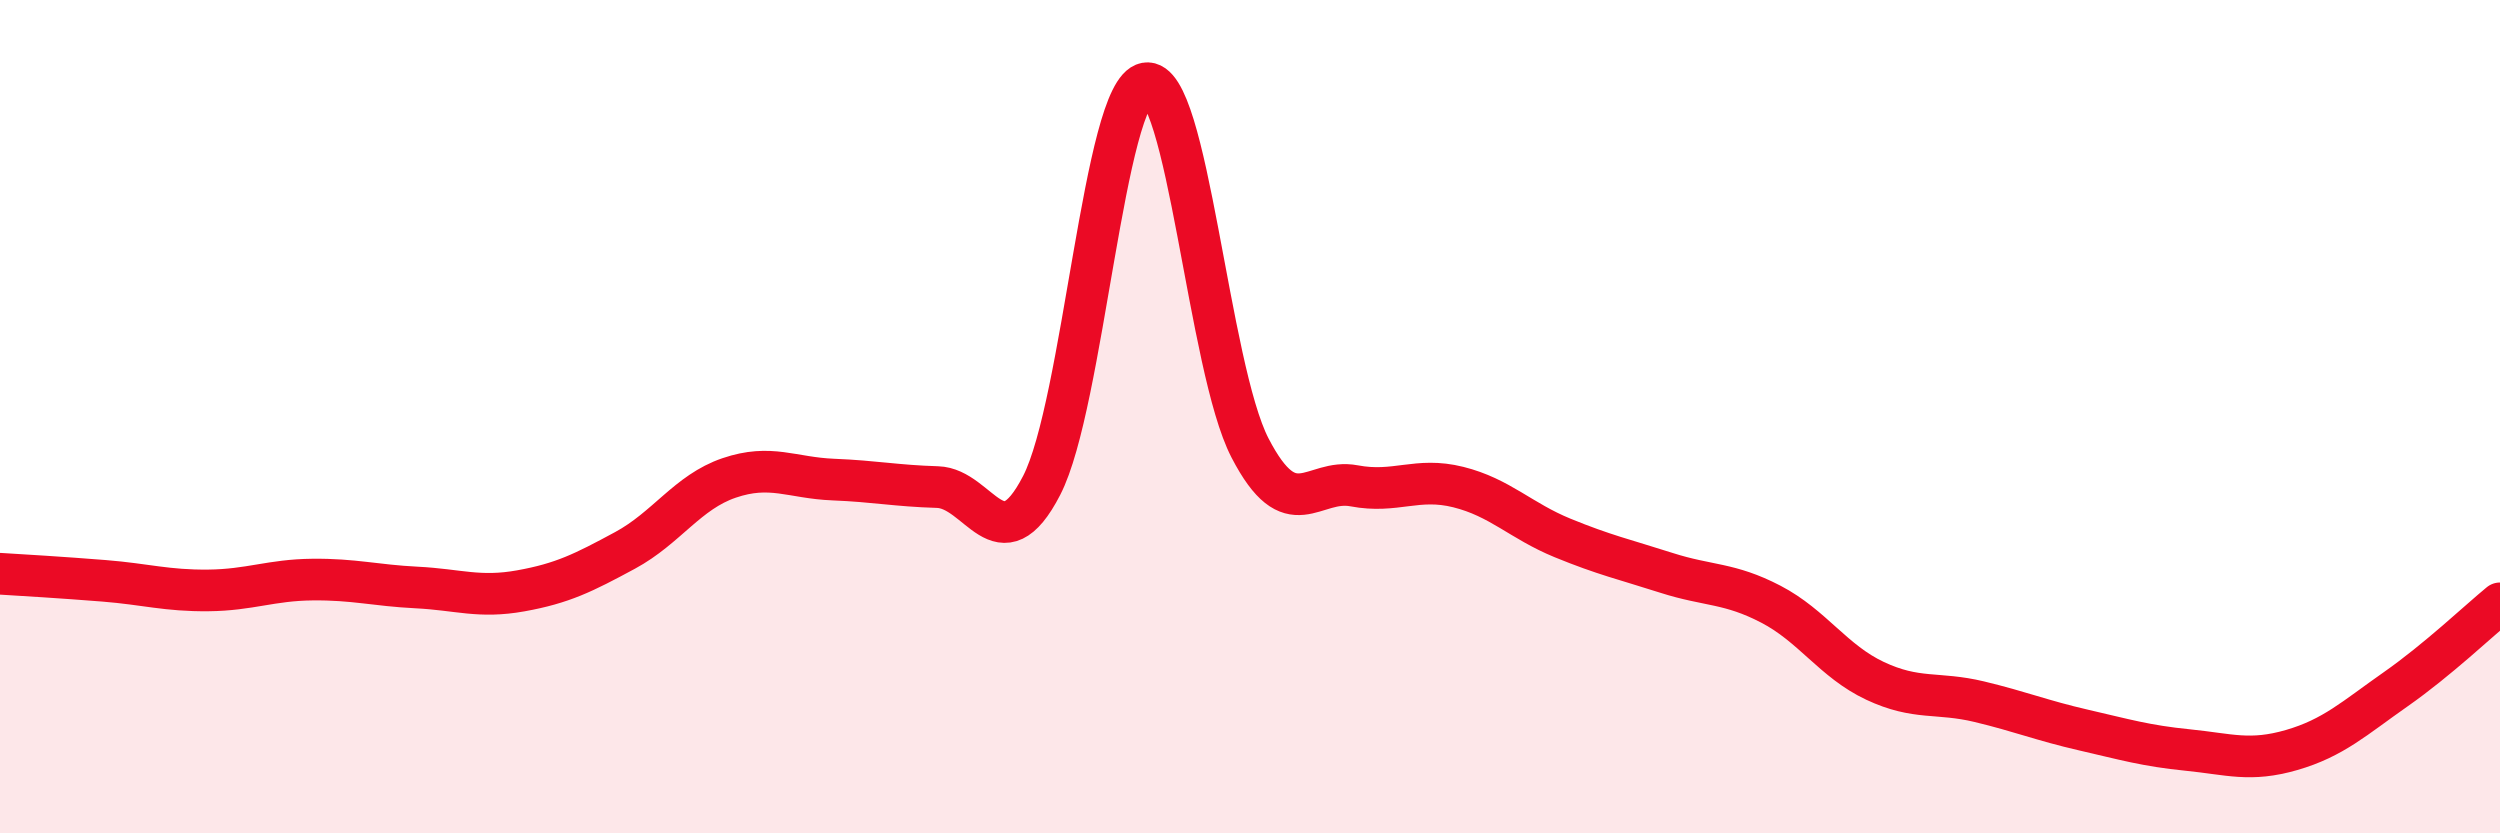 
    <svg width="60" height="20" viewBox="0 0 60 20" xmlns="http://www.w3.org/2000/svg">
      <path
        d="M 0,13.77 C 0.5,13.8 1.5,13.86 2.5,13.94 C 3.5,14.02 4,14.18 5,14.17 C 6,14.16 6.5,13.92 7.5,13.91 C 8.5,13.9 9,14.05 10,14.1 C 11,14.15 11.5,14.36 12.5,14.18 C 13.5,14 14,13.75 15,13.21 C 16,12.67 16.5,11.81 17.5,11.47 C 18.5,11.13 19,11.47 20,11.51 C 21,11.55 21.5,11.66 22.5,11.69 C 23.5,11.72 24,13.59 25,11.65 C 26,9.71 26.5,2.18 27.5,2 C 28.5,1.82 29,8.82 30,10.75 C 31,12.68 31.5,11.47 32.5,11.66 C 33.5,11.85 34,11.44 35,11.69 C 36,11.94 36.5,12.5 37.5,12.91 C 38.5,13.32 39,13.43 40,13.75 C 41,14.07 41.5,13.98 42.5,14.5 C 43.5,15.02 44,15.87 45,16.34 C 46,16.81 46.5,16.6 47.5,16.84 C 48.5,17.08 49,17.29 50,17.52 C 51,17.75 51.5,17.9 52.5,18 C 53.5,18.1 54,18.29 55,18 C 56,17.71 56.5,17.24 57.5,16.54 C 58.5,15.84 59.5,14.89 60,14.48L60 20L0 20Z"
        fill="#EB0A25"
        opacity="0.1"
        stroke-linecap="round"
        stroke-linejoin="round"
      />
      <path
        d="M 0,13.77 C 0.5,13.8 1.5,13.86 2.5,13.94 C 3.5,14.02 4,14.18 5,14.17 C 6,14.16 6.5,13.92 7.5,13.91 C 8.5,13.9 9,14.05 10,14.1 C 11,14.15 11.5,14.36 12.5,14.18 C 13.5,14 14,13.75 15,13.21 C 16,12.67 16.5,11.81 17.5,11.47 C 18.5,11.13 19,11.47 20,11.51 C 21,11.55 21.5,11.66 22.5,11.69 C 23.5,11.72 24,13.59 25,11.65 C 26,9.71 26.5,2.18 27.5,2 C 28.5,1.82 29,8.82 30,10.75 C 31,12.68 31.5,11.47 32.5,11.66 C 33.5,11.85 34,11.44 35,11.69 C 36,11.94 36.5,12.5 37.5,12.91 C 38.5,13.32 39,13.43 40,13.75 C 41,14.07 41.5,13.98 42.5,14.5 C 43.5,15.02 44,15.87 45,16.34 C 46,16.81 46.5,16.6 47.5,16.84 C 48.5,17.08 49,17.29 50,17.52 C 51,17.75 51.5,17.9 52.5,18 C 53.5,18.1 54,18.29 55,18 C 56,17.71 56.5,17.24 57.5,16.54 C 58.5,15.84 59.5,14.89 60,14.48"
        stroke="#EB0A25"
        stroke-width="1"
        fill="none"
        stroke-linecap="round"
        stroke-linejoin="round"
      />
    </svg>
  